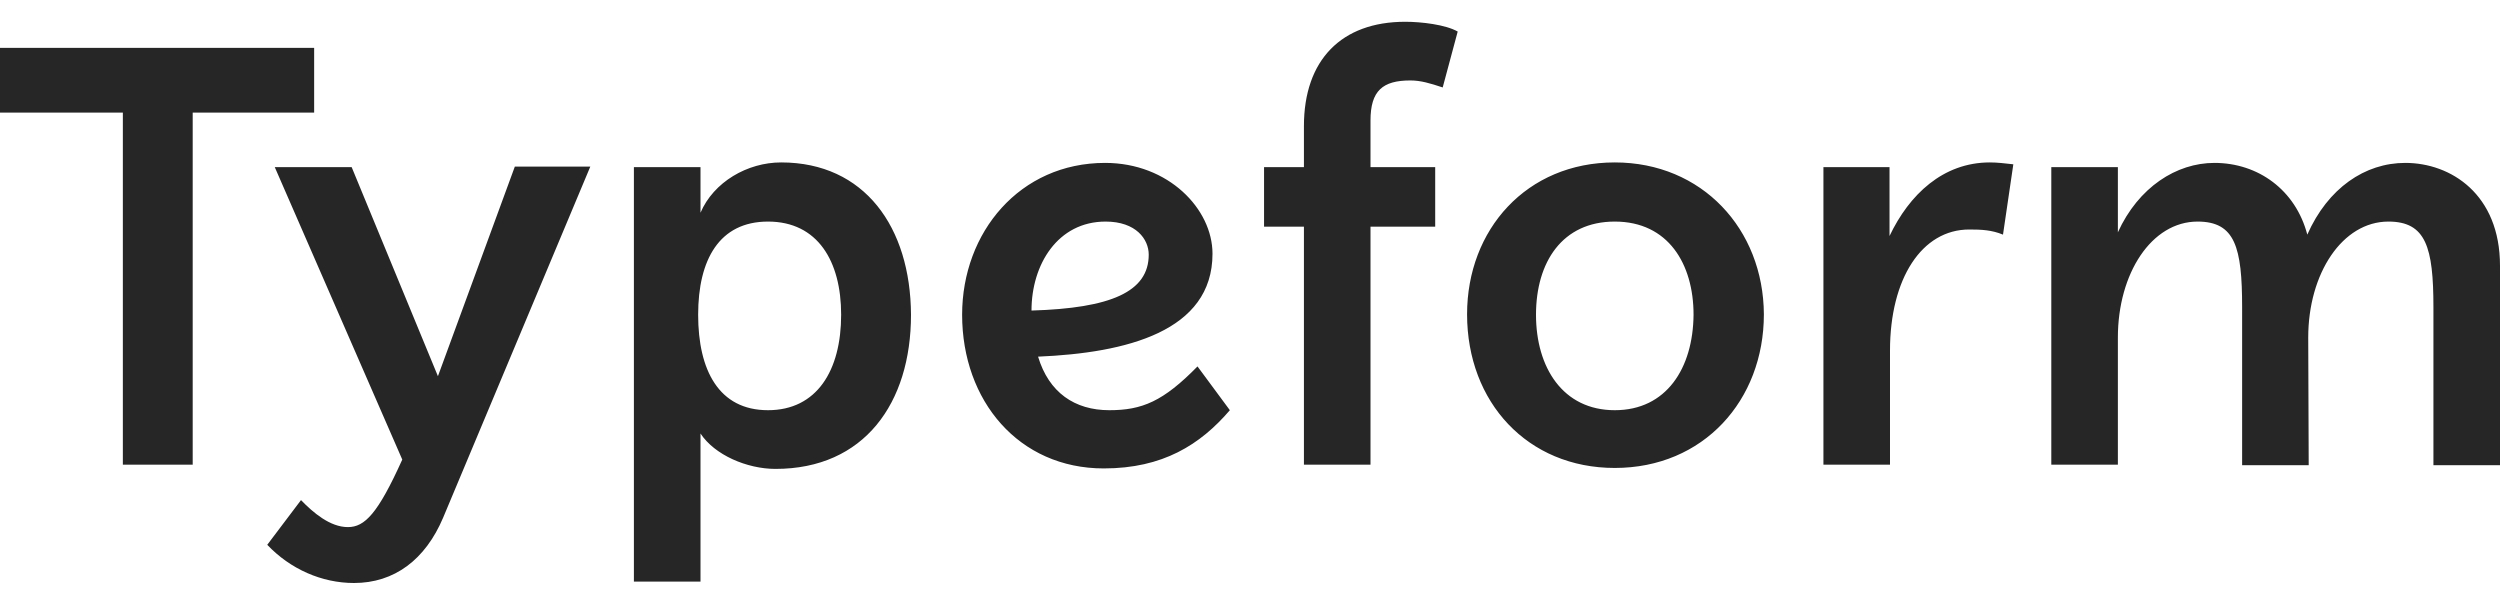 <svg width="100" height="24" viewBox="0 0 100 24" fill="none" xmlns="http://www.w3.org/2000/svg">
<g clip-path="url(#clip0_964_553)">
<path d="M64.591 16.408C62.509 16.408 61.44 14.694 61.44 12.589C61.44 10.484 62.491 8.863 64.591 8.863C66.729 8.863 67.742 10.559 67.742 12.589C67.723 14.732 66.654 16.408 64.591 16.408ZM44.224 8.863C45.443 8.863 45.949 9.571 45.949 10.186C45.949 11.676 44.43 12.328 41.26 12.422C41.26 10.577 42.311 8.863 44.224 8.863ZM30.72 16.408C28.751 16.408 27.926 14.806 27.926 12.589C27.926 10.391 28.77 8.863 30.72 8.863C32.708 8.863 33.646 10.447 33.646 12.589C33.646 14.825 32.671 16.408 30.72 16.408ZM14.066 6.684H10.99L16.091 18.383C15.116 20.544 14.591 21.084 13.916 21.084C13.203 21.084 12.528 20.507 12.04 20.004L10.69 21.792C11.609 22.761 12.866 23.32 14.16 23.32C15.773 23.32 17.011 22.389 17.723 20.712L23.612 6.665H20.593L17.517 15.048L14.066 6.684ZM95.536 8.863C97.037 8.863 97.337 9.888 97.337 12.291V18.607H100V10.633C100 7.764 98.031 6.516 96.211 6.516C94.599 6.516 93.117 7.522 92.292 9.385C91.823 7.596 90.322 6.516 88.578 6.516C87.059 6.516 85.54 7.485 84.715 9.292V6.684H82.052V18.588H84.715V13.502C84.715 10.931 86.065 8.863 87.903 8.863C89.404 8.863 89.685 9.888 89.685 12.291V18.607H92.348L92.329 13.502C92.329 10.931 93.698 8.863 95.536 8.863ZM74.286 6.684H72.937V18.588H75.6V14.024C75.6 11.136 76.876 9.18 78.77 9.18C79.257 9.18 79.67 9.199 80.12 9.385L80.533 6.572C80.195 6.535 79.895 6.497 79.595 6.497C77.72 6.497 76.369 7.783 75.581 9.441V6.684H74.286ZM64.591 6.497C61.065 6.497 58.683 9.18 58.683 12.571C58.683 16.092 61.103 18.718 64.591 18.718C68.136 18.718 70.555 16.017 70.555 12.571C70.536 9.161 68.08 6.497 64.591 6.497ZM44.373 16.408C42.986 16.408 41.954 15.7 41.523 14.266C45.049 14.117 48.5 13.26 48.5 10.149C48.5 8.36 46.737 6.516 44.205 6.516C40.791 6.516 38.485 9.292 38.485 12.589C38.485 16.036 40.754 18.737 44.149 18.737C46.511 18.737 48.012 17.787 49.194 16.408L47.9 14.657C46.53 16.054 45.687 16.408 44.373 16.408ZM31.245 6.497C29.895 6.497 28.545 7.28 28.02 8.509V6.684H25.356V23.264H28.02V17.34C28.582 18.197 29.876 18.756 31.02 18.756C34.565 18.756 36.44 16.129 36.44 12.589C36.422 9.087 34.584 6.497 31.245 6.497ZM12.566 1.914H0V4.504H4.914V18.588H7.708V4.504H12.566V1.914ZM52.157 6.684H50.562V9.068H52.157V18.588H54.82V9.068H57.408V6.684H54.82V4.821C54.82 3.628 55.308 3.218 56.414 3.218C56.827 3.218 57.202 3.33 57.708 3.498L58.308 1.262C57.821 0.983 56.845 0.871 56.208 0.871C53.657 0.871 52.157 2.399 52.157 5.044V6.684Z" fill="#262627"/>
</g>
<defs>
<clipPath id="clip0_964_553">
<rect width="100" height="22.449" fill="white" transform="translate(0 0.871)"/>
</clipPath>
</defs>
</svg>
